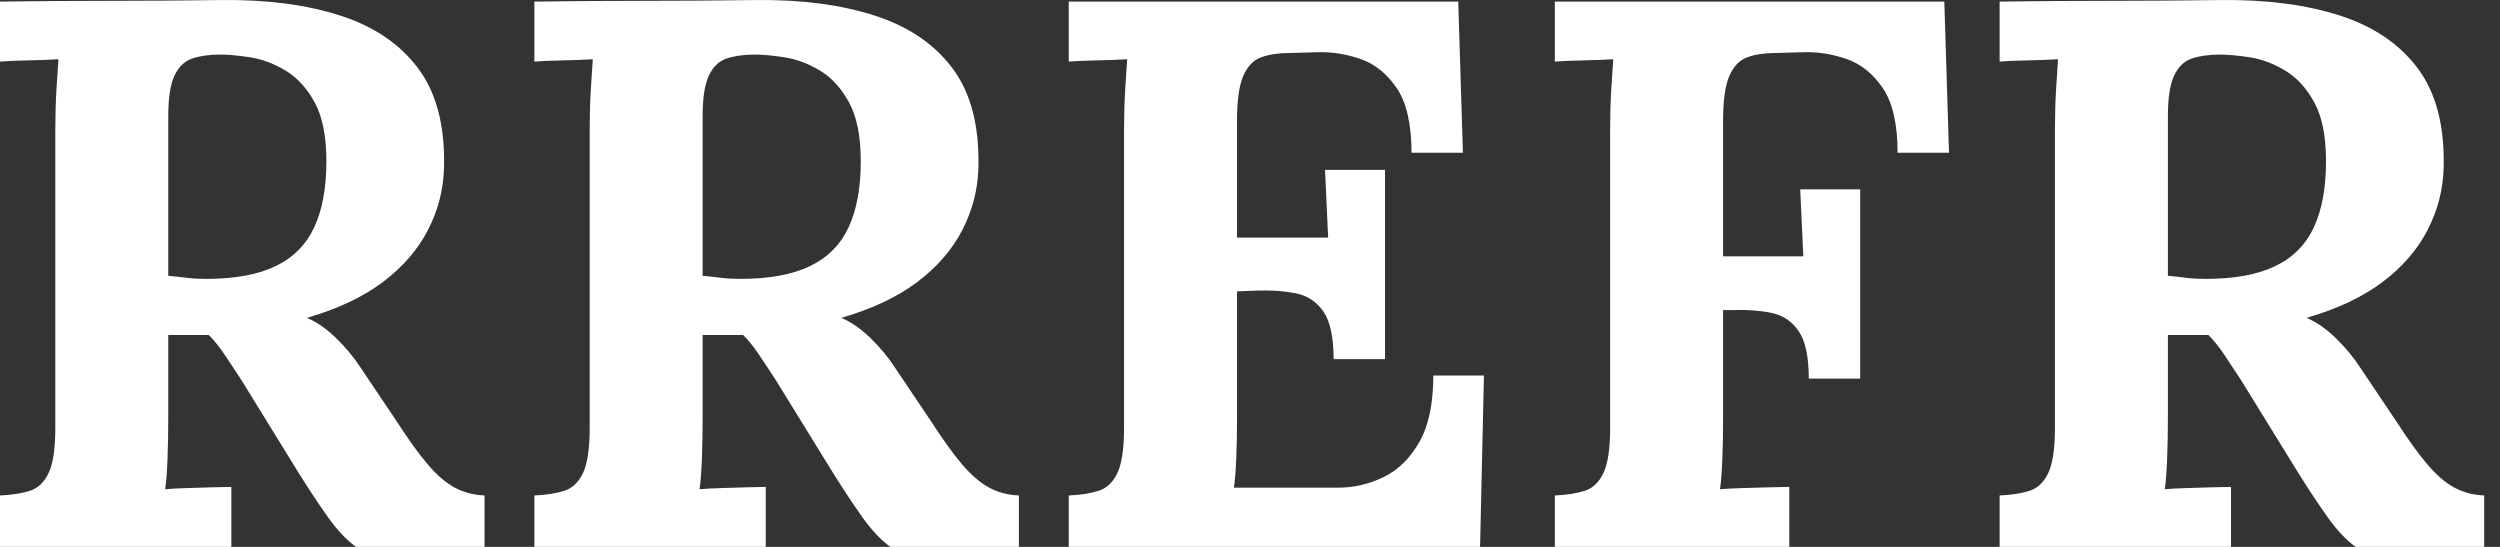 <svg baseProfile="full" height="28" version="1.1" viewBox="0 0 128 28" width="128" xmlns="http://www.w3.org/2000/svg" xmlns:ev="http://www.w3.org/2001/xml-events" xmlns:xlink="http://www.w3.org/1999/xlink"><rect x="0" y="0" width="128" height="28" fill="#333333" stroke="none"/><defs /><g><path d="M1.994 28.0V25.368Q2.911 25.328 3.53 25.128Q4.148 24.929 4.487 24.211Q4.826 23.493 4.826 21.898V6.622Q4.826 5.546 4.886 4.549Q4.946 3.551 4.985 3.033Q4.347 3.073 3.39 3.093Q2.433 3.113 1.994 3.153V0.082Q4.826 0.042 7.658 0.042Q10.489 0.042 13.321 0.002Q16.831 -0.038 19.423 0.799Q22.016 1.637 23.412 3.512Q24.808 5.386 24.728 8.577Q24.688 10.252 23.91 11.767Q23.132 13.283 21.597 14.44Q20.061 15.596 17.708 16.274Q18.466 16.593 19.204 17.311Q19.942 18.029 20.46 18.827L22.335 21.619Q23.212 22.975 23.89 23.772Q24.568 24.57 25.246 24.949Q25.924 25.328 26.802 25.368V28.0H20.221Q19.503 27.482 18.805 26.504Q18.107 25.527 17.309 24.251L14.358 19.465Q13.84 18.667 13.461 18.109Q13.082 17.551 12.683 17.152Q12.045 17.152 11.606 17.152Q11.167 17.152 10.609 17.152V21.419Q10.609 22.536 10.569 23.533Q10.529 24.53 10.449 25.049Q10.888 25.009 11.566 24.989Q12.244 24.969 12.902 24.949Q13.56 24.929 13.84 24.929V28.0ZM12.523 14.28Q14.757 14.28 16.113 13.622Q17.469 12.964 18.087 11.628Q18.705 10.292 18.705 8.258Q18.705 6.343 18.107 5.246Q17.509 4.15 16.611 3.611Q15.714 3.073 14.797 2.933Q13.879 2.794 13.281 2.794Q12.444 2.794 11.845 2.993Q11.247 3.192 10.928 3.871Q10.609 4.549 10.609 5.944V14.121Q11.048 14.16 11.526 14.22Q12.005 14.28 12.523 14.28Z M29.354 28.0V25.368Q30.272 25.328 30.89 25.128Q31.508 24.929 31.847 24.211Q32.186 23.493 32.186 21.898V6.622Q32.186 5.546 32.246 4.549Q32.306 3.551 32.345 3.033Q31.707 3.073 30.75 3.093Q29.793 3.113 29.354 3.153V0.082Q32.186 0.042 35.018 0.042Q37.849 0.042 40.681 0.002Q44.191 -0.038 46.783 0.799Q49.376 1.637 50.772 3.512Q52.168 5.386 52.088 8.577Q52.048 10.252 51.27 11.767Q50.492 13.283 48.957 14.44Q47.421 15.596 45.068 16.274Q45.826 16.593 46.564 17.311Q47.302 18.029 47.82 18.827L49.695 21.619Q50.572 22.975 51.25 23.772Q51.928 24.57 52.606 24.949Q53.284 25.328 54.162 25.368V28.0H47.581Q46.863 27.482 46.165 26.504Q45.467 25.527 44.669 24.251L41.718 19.465Q41.2 18.667 40.821 18.109Q40.442 17.551 40.043 17.152Q39.405 17.152 38.966 17.152Q38.527 17.152 37.969 17.152V21.419Q37.969 22.536 37.929 23.533Q37.889 24.53 37.81 25.049Q38.248 25.009 38.926 24.989Q39.604 24.969 40.262 24.949Q40.92 24.929 41.2 24.929V28.0ZM39.883 14.28Q42.117 14.28 43.473 13.622Q44.829 12.964 45.447 11.628Q46.065 10.292 46.065 8.258Q46.065 6.343 45.467 5.246Q44.869 4.15 43.972 3.611Q43.074 3.073 42.157 2.933Q41.239 2.794 40.641 2.794Q39.804 2.794 39.205 2.993Q38.607 3.192 38.288 3.871Q37.969 4.549 37.969 5.944V14.121Q38.408 14.16 38.886 14.22Q39.365 14.28 39.883 14.28Z M70.275 18.388Q70.275 16.713 69.756 15.955Q69.238 15.197 68.34 15.018Q67.443 14.838 66.366 14.878L65.329 14.918V21.459Q65.329 22.536 65.289 23.493Q65.249 24.45 65.17 24.969H70.514Q71.71 24.969 72.827 24.43Q73.944 23.892 74.662 22.636Q75.38 21.379 75.38 19.226H77.972L77.773 28.0H56.714V25.368Q57.632 25.328 58.25 25.128Q58.868 24.929 59.207 24.211Q59.546 23.493 59.546 21.898V6.622Q59.546 5.546 59.606 4.549Q59.666 3.551 59.706 3.033Q59.067 3.073 58.11 3.093Q57.153 3.113 56.714 3.153V0.082H76.656L76.895 7.819H74.263Q74.263 5.625 73.505 4.509Q72.747 3.392 71.631 3.013Q70.514 2.634 69.437 2.674L68.001 2.714Q67.164 2.714 66.565 2.933Q65.967 3.153 65.648 3.89Q65.329 4.628 65.329 6.184V12.166H69.995L69.836 8.696H72.907V18.388Z M81.602 28.0V25.368Q82.519 25.328 83.137 25.128Q83.755 24.929 84.094 24.211Q84.433 23.493 84.433 21.898V6.622Q84.433 5.546 84.493 4.549Q84.553 3.551 84.593 3.033Q83.955 3.073 82.997 3.093Q82.04 3.113 81.602 3.153V0.082H101.543L101.783 7.819H99.15Q99.15 5.625 98.392 4.509Q97.635 3.392 96.518 3.013Q95.401 2.634 94.324 2.674L92.889 2.714Q92.051 2.714 91.453 2.933Q90.855 3.153 90.535 3.89Q90.216 4.628 90.216 6.184V13.123H94.324L94.165 9.693H97.236V19.385H94.604Q94.604 17.71 94.085 16.952Q93.567 16.194 92.669 16.015Q91.772 15.836 90.695 15.875H90.216V21.459Q90.216 22.536 90.176 23.533Q90.137 24.53 90.057 25.049Q90.496 25.009 91.213 24.989Q91.931 24.969 92.629 24.949Q93.327 24.929 93.606 24.929V28.0Z M104.375 28.0V25.368Q105.292 25.328 105.911 25.128Q106.529 24.929 106.868 24.211Q107.207 23.493 107.207 21.898V6.622Q107.207 5.546 107.267 4.549Q107.326 3.551 107.366 3.033Q106.728 3.073 105.771 3.093Q104.814 3.113 104.375 3.153V0.082Q107.207 0.042 110.038 0.042Q112.87 0.042 115.702 0.002Q119.212 -0.038 121.804 0.799Q124.397 1.637 125.792 3.512Q127.188 5.386 127.109 8.577Q127.069 10.252 126.291 11.767Q125.513 13.283 123.978 14.44Q122.442 15.596 120.089 16.274Q120.847 16.593 121.585 17.311Q122.323 18.029 122.841 18.827L124.716 21.619Q125.593 22.975 126.271 23.772Q126.949 24.57 127.627 24.949Q128.305 25.328 129.183 25.368V28.0H122.602Q121.884 27.482 121.186 26.504Q120.488 25.527 119.69 24.251L116.739 19.465Q116.22 18.667 115.842 18.109Q115.463 17.551 115.064 17.152Q114.426 17.152 113.987 17.152Q113.548 17.152 112.99 17.152V21.419Q112.99 22.536 112.95 23.533Q112.91 24.53 112.83 25.049Q113.269 25.009 113.947 24.989Q114.625 24.969 115.283 24.949Q115.941 24.929 116.22 24.929V28.0ZM114.904 14.28Q117.138 14.28 118.494 13.622Q119.85 12.964 120.468 11.628Q121.086 10.292 121.086 8.258Q121.086 6.343 120.488 5.246Q119.89 4.15 118.992 3.611Q118.095 3.073 117.178 2.933Q116.26 2.794 115.662 2.794Q114.824 2.794 114.226 2.993Q113.628 3.192 113.309 3.871Q112.99 4.549 112.99 5.944V14.121Q113.429 14.16 113.907 14.22Q114.386 14.28 114.904 14.28Z " fill="rgb(255,255,255)" transform="translate(-1.994, 0)" /></g></svg>